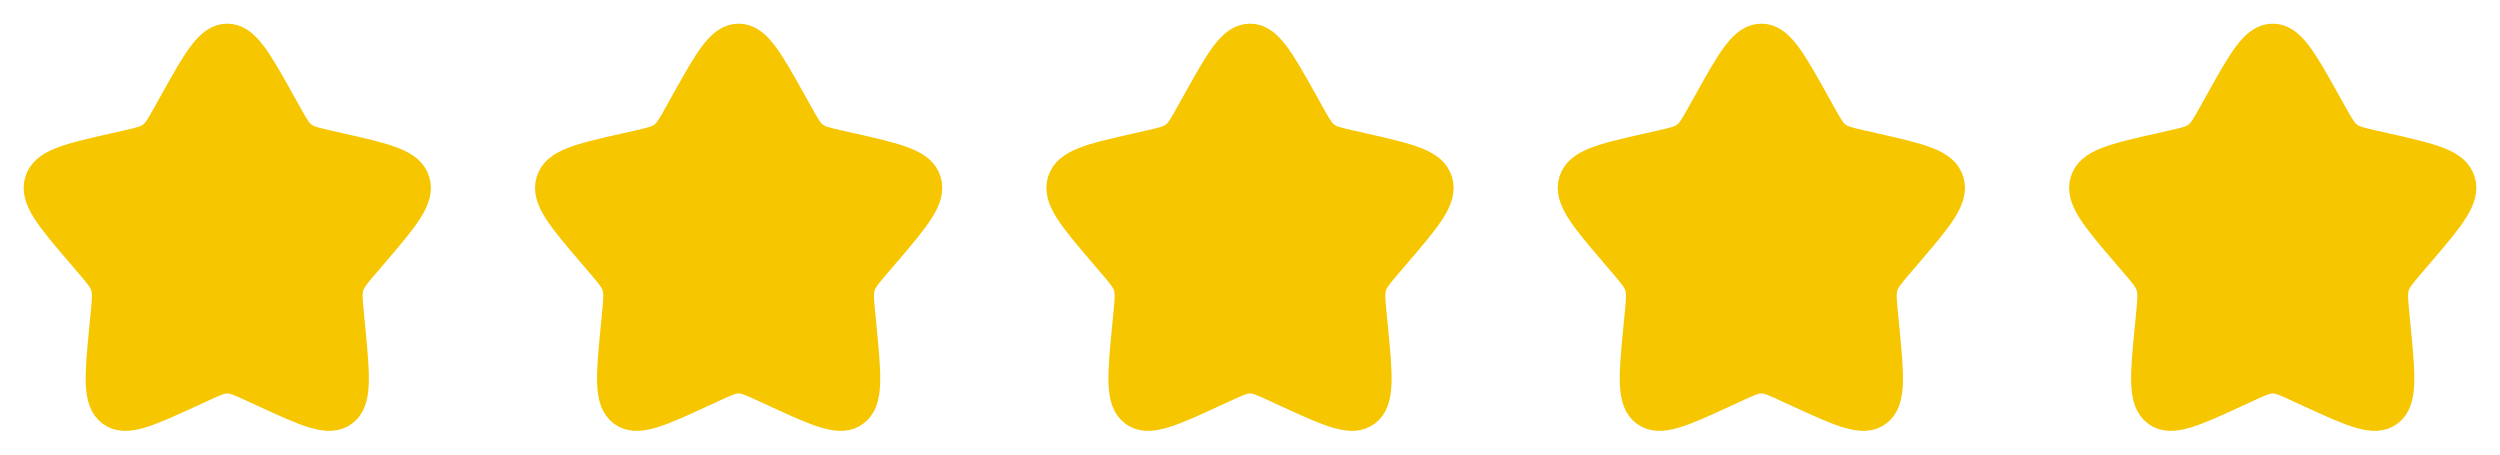 <svg xmlns="http://www.w3.org/2000/svg" width="132" height="24" viewBox="0 0 132 24" fill="none"><path d="M9.153 5.408C10.42 3.136 11.053 2 12 2C12.947 2 13.58 3.136 14.847 5.408L15.175 5.996C15.535 6.642 15.715 6.965 15.995 7.178C16.275 7.391 16.625 7.47 17.325 7.628L17.961 7.772C20.421 8.329 21.65 8.607 21.943 9.548C22.235 10.488 21.397 11.469 19.72 13.43L19.286 13.937C18.81 14.494 18.571 14.773 18.464 15.117C18.357 15.462 18.393 15.834 18.465 16.577L18.531 17.254C18.784 19.871 18.911 21.179 18.145 21.76C17.379 22.342 16.227 21.811 13.925 20.751L13.328 20.477C12.674 20.175 12.347 20.025 12 20.025C11.653 20.025 11.326 20.175 10.671 20.477L10.076 20.751C7.773 21.811 6.621 22.341 5.856 21.761C5.089 21.179 5.216 19.871 5.469 17.254L5.535 16.578C5.607 15.834 5.643 15.462 5.535 15.118C5.429 14.773 5.19 14.494 4.714 13.938L4.28 13.43C2.603 11.47 1.765 10.489 2.057 9.548C2.35 8.607 3.58 8.328 6.04 7.772L6.676 7.628C7.375 7.47 7.724 7.391 8.005 7.178C8.285 6.965 8.465 6.642 8.825 5.996L9.153 5.408Z" fill="#F6C600" stroke="#F6C600" stroke-width="1.5"></path><path d="M36.153 5.408C37.42 3.136 38.053 2 39 2C39.947 2 40.58 3.136 41.847 5.408L42.175 5.996C42.535 6.642 42.715 6.965 42.995 7.178C43.275 7.391 43.625 7.47 44.325 7.628L44.961 7.772C47.421 8.329 48.65 8.607 48.943 9.548C49.235 10.488 48.397 11.469 46.72 13.43L46.286 13.937C45.81 14.494 45.571 14.773 45.464 15.117C45.357 15.462 45.393 15.834 45.465 16.577L45.531 17.254C45.784 19.871 45.911 21.179 45.145 21.76C44.379 22.342 43.227 21.811 40.925 20.751L40.328 20.477C39.674 20.175 39.347 20.025 39 20.025C38.653 20.025 38.326 20.175 37.671 20.477L37.076 20.751C34.773 21.811 33.621 22.341 32.856 21.761C32.089 21.179 32.216 19.871 32.469 17.254L32.535 16.578C32.607 15.834 32.643 15.462 32.535 15.118C32.429 14.773 32.19 14.494 31.714 13.938L31.28 13.43C29.603 11.47 28.765 10.489 29.057 9.548C29.35 8.607 30.58 8.328 33.04 7.772L33.676 7.628C34.375 7.47 34.724 7.391 35.005 7.178C35.285 6.965 35.465 6.642 35.825 5.996L36.153 5.408Z" fill="#F6C600" stroke="#F6C600" stroke-width="1.5"></path><path d="M63.153 5.408C64.42 3.136 65.053 2 66 2C66.947 2 67.58 3.136 68.847 5.408L69.175 5.996C69.535 6.642 69.715 6.965 69.995 7.178C70.275 7.391 70.625 7.47 71.325 7.628L71.961 7.772C74.421 8.329 75.65 8.607 75.943 9.548C76.235 10.488 75.397 11.469 73.72 13.43L73.286 13.937C72.81 14.494 72.571 14.773 72.464 15.117C72.357 15.462 72.393 15.834 72.465 16.577L72.531 17.254C72.784 19.871 72.911 21.179 72.145 21.76C71.379 22.342 70.227 21.811 67.925 20.751L67.328 20.477C66.674 20.175 66.347 20.025 66 20.025C65.653 20.025 65.326 20.175 64.671 20.477L64.076 20.751C61.773 21.811 60.621 22.341 59.856 21.761C59.089 21.179 59.216 19.871 59.469 17.254L59.535 16.578C59.607 15.834 59.643 15.462 59.535 15.118C59.429 14.773 59.19 14.494 58.714 13.938L58.28 13.43C56.603 11.47 55.765 10.489 56.057 9.548C56.35 8.607 57.58 8.328 60.04 7.772L60.676 7.628C61.375 7.47 61.724 7.391 62.005 7.178C62.285 6.965 62.465 6.642 62.825 5.996L63.153 5.408Z" fill="#F6C600" stroke="#F6C600" stroke-width="1.5"></path><path d="M90.153 5.408C91.42 3.136 92.053 2 93 2C93.947 2 94.58 3.136 95.847 5.408L96.175 5.996C96.535 6.642 96.715 6.965 96.995 7.178C97.275 7.391 97.625 7.47 98.325 7.628L98.961 7.772C101.421 8.329 102.65 8.607 102.943 9.548C103.235 10.488 102.397 11.469 100.72 13.43L100.286 13.937C99.81 14.494 99.571 14.773 99.464 15.117C99.357 15.462 99.393 15.834 99.465 16.577L99.531 17.254C99.784 19.871 99.911 21.179 99.145 21.76C98.379 22.342 97.227 21.811 94.925 20.751L94.328 20.477C93.674 20.175 93.347 20.025 93 20.025C92.653 20.025 92.326 20.175 91.671 20.477L91.076 20.751C88.773 21.811 87.621 22.341 86.856 21.761C86.089 21.179 86.216 19.871 86.469 17.254L86.535 16.578C86.607 15.834 86.643 15.462 86.535 15.118C86.429 14.773 86.19 14.494 85.714 13.938L85.28 13.43C83.603 11.47 82.765 10.489 83.057 9.548C83.35 8.607 84.58 8.328 87.04 7.772L87.676 7.628C88.375 7.47 88.724 7.391 89.005 7.178C89.285 6.965 89.465 6.642 89.825 5.996L90.153 5.408Z" fill="#F6C600" stroke="#F6C600" stroke-width="1.5"></path><path d="M117.153 5.408C118.42 3.136 119.053 2 120 2C120.947 2 121.58 3.136 122.847 5.408L123.175 5.996C123.535 6.642 123.715 6.965 123.995 7.178C124.275 7.391 124.625 7.47 125.325 7.628L125.961 7.772C128.421 8.329 129.65 8.607 129.943 9.548C130.235 10.488 129.397 11.469 127.72 13.43L127.286 13.937C126.81 14.494 126.571 14.773 126.464 15.117C126.357 15.462 126.393 15.834 126.465 16.577L126.531 17.254C126.784 19.871 126.911 21.179 126.145 21.76C125.379 22.342 124.227 21.811 121.925 20.751L121.328 20.477C120.674 20.175 120.347 20.025 120 20.025C119.653 20.025 119.326 20.175 118.671 20.477L118.076 20.751C115.773 21.811 114.621 22.341 113.856 21.761C113.089 21.179 113.216 19.871 113.469 17.254L113.535 16.578C113.607 15.834 113.643 15.462 113.535 15.118C113.429 14.773 113.19 14.494 112.714 13.938L112.28 13.43C110.603 11.47 109.765 10.489 110.057 9.548C110.35 8.607 111.58 8.328 114.04 7.772L114.676 7.628C115.375 7.47 115.724 7.391 116.005 7.178C116.285 6.965 116.465 6.642 116.825 5.996L117.153 5.408Z" fill="#F6C600" stroke="#F6C600" stroke-width="1.5"></path></svg>